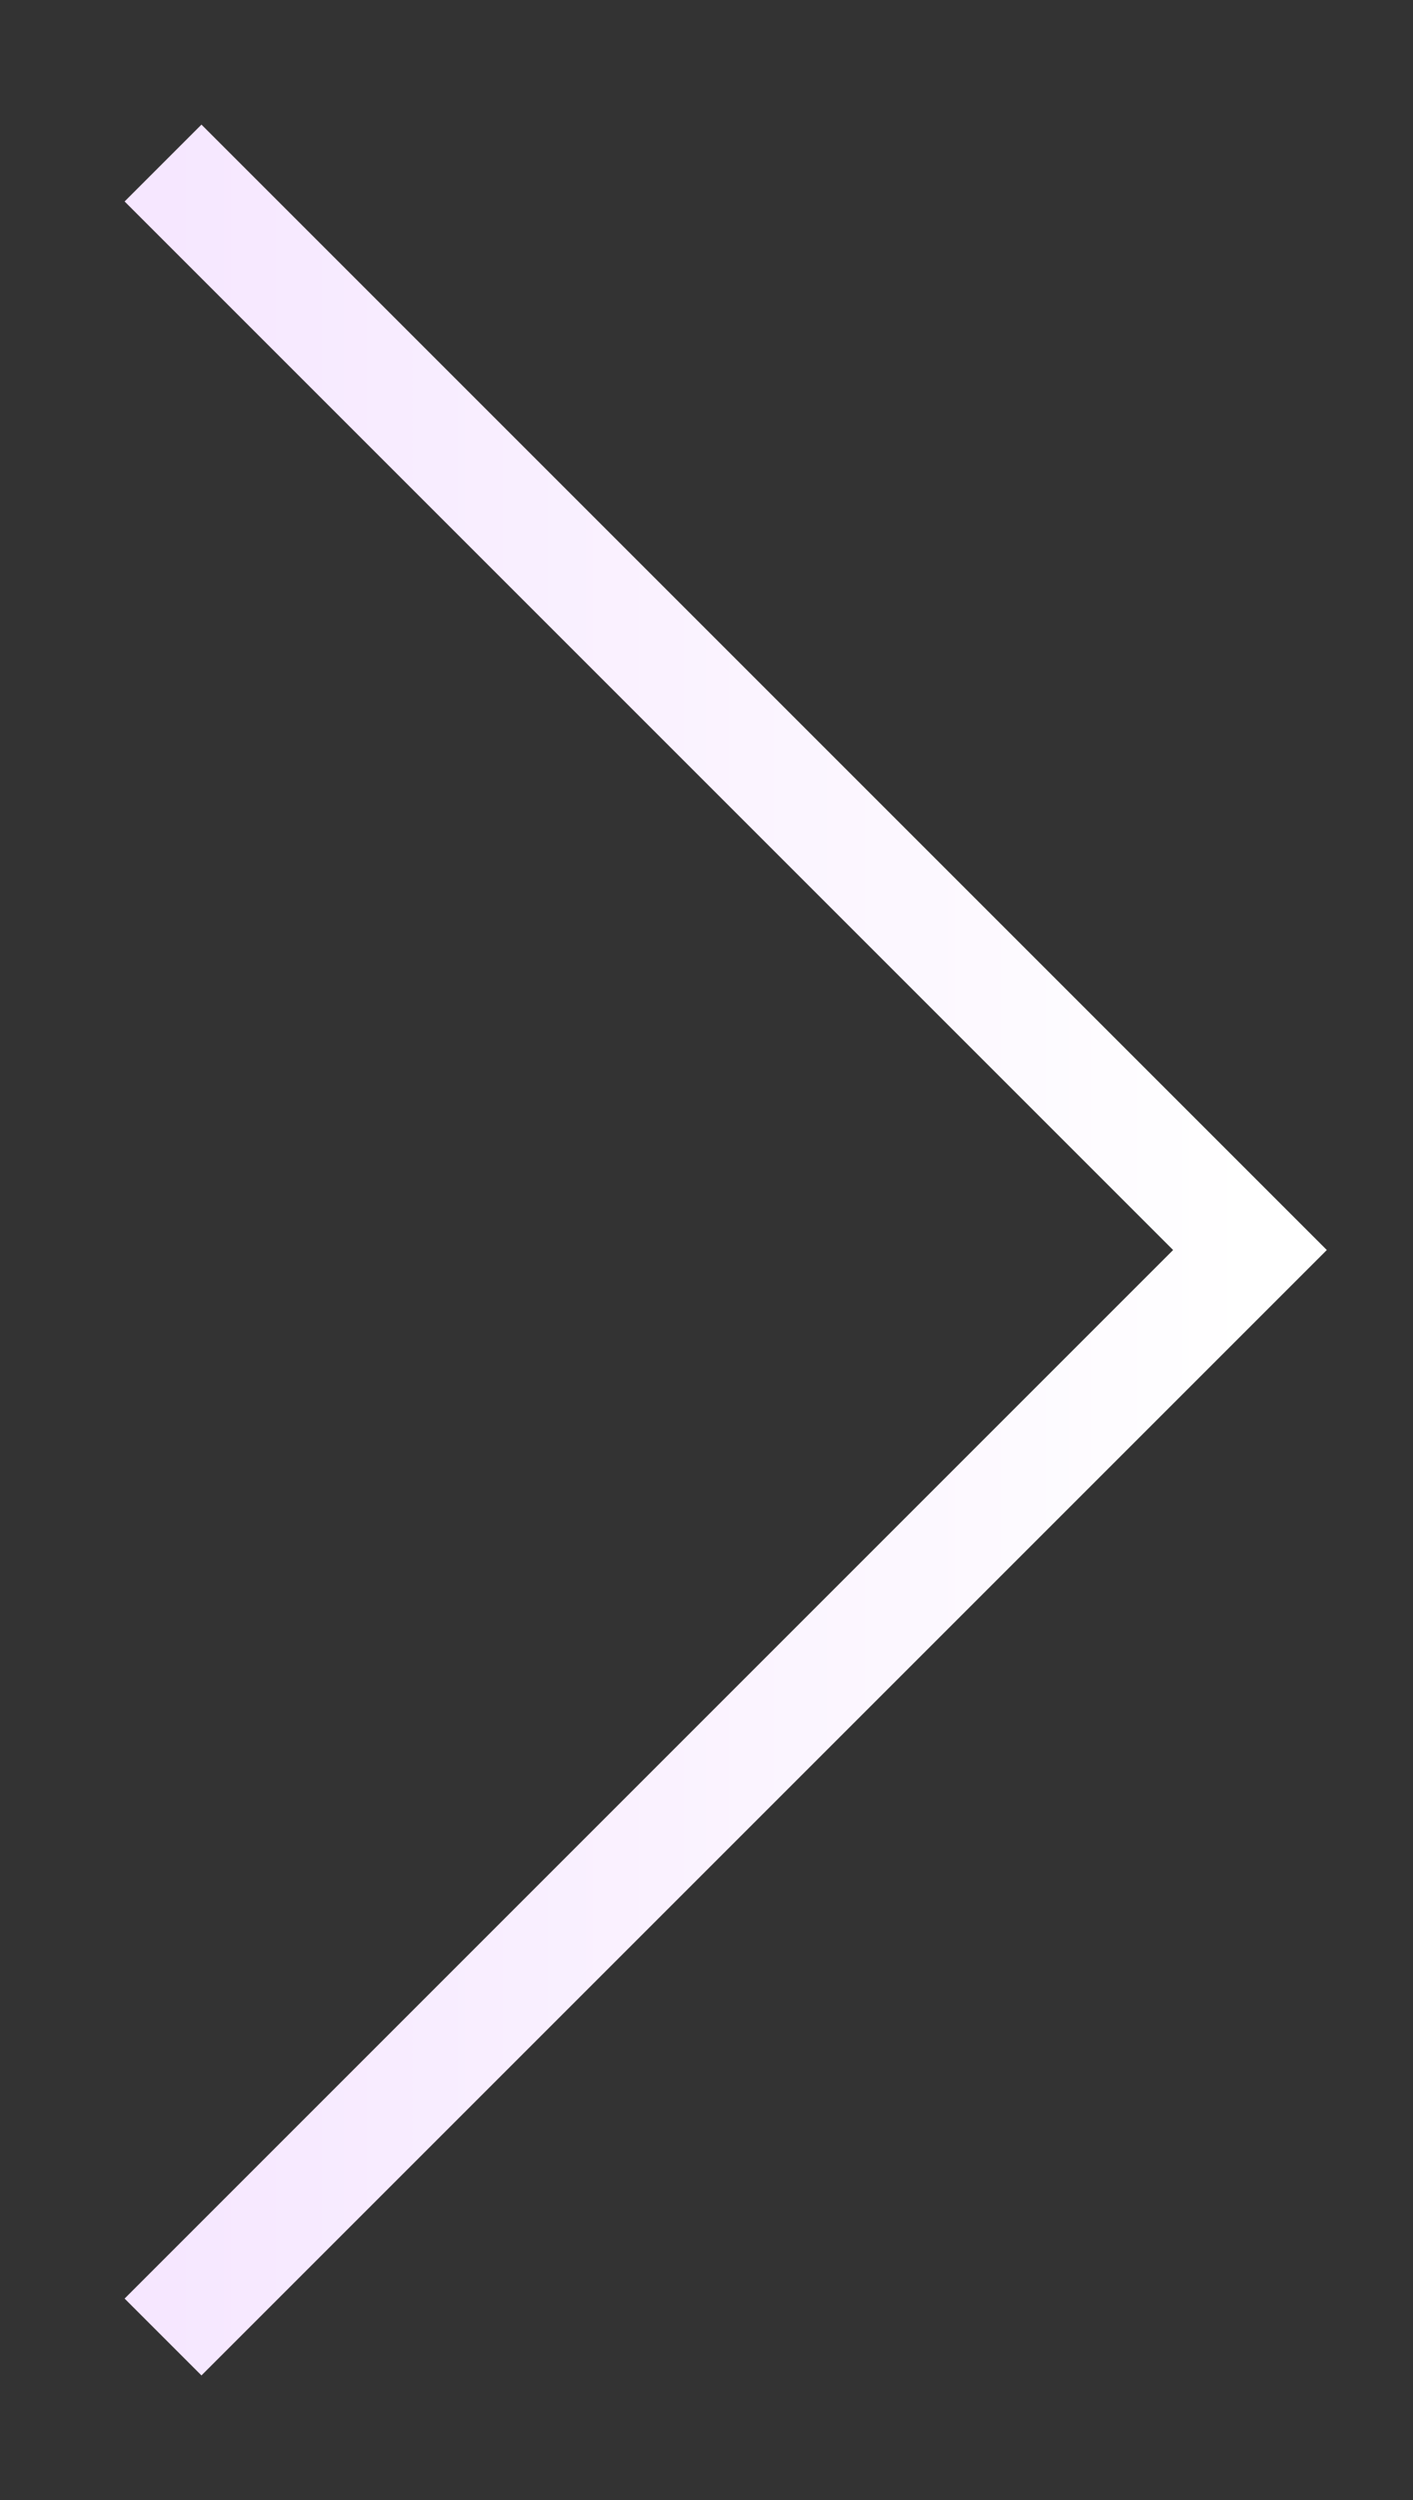 <svg width="13" height="23" viewBox="0 0 13 23" fill="none" xmlns="http://www.w3.org/2000/svg">
<rect x="0" y="0" width="13" height="23" fill="#333333" stroke="none"/>
<path d="M1.5 1.5L11.5 11.5L1.5 21.5" stroke="url(#paint0_linear_242_22353)" strokeWidth="2"/>
<defs>
<linearGradient id="paint0_linear_242_22353" x1="11.5" y1="11.5" x2="1.5" y2="11.5" gradientUnits="userSpaceOnUse">
<stop stop-color="white"/>
<stop offset="1" stop-color="#F6E7FF"/>
</linearGradient>
</defs>
</svg>
